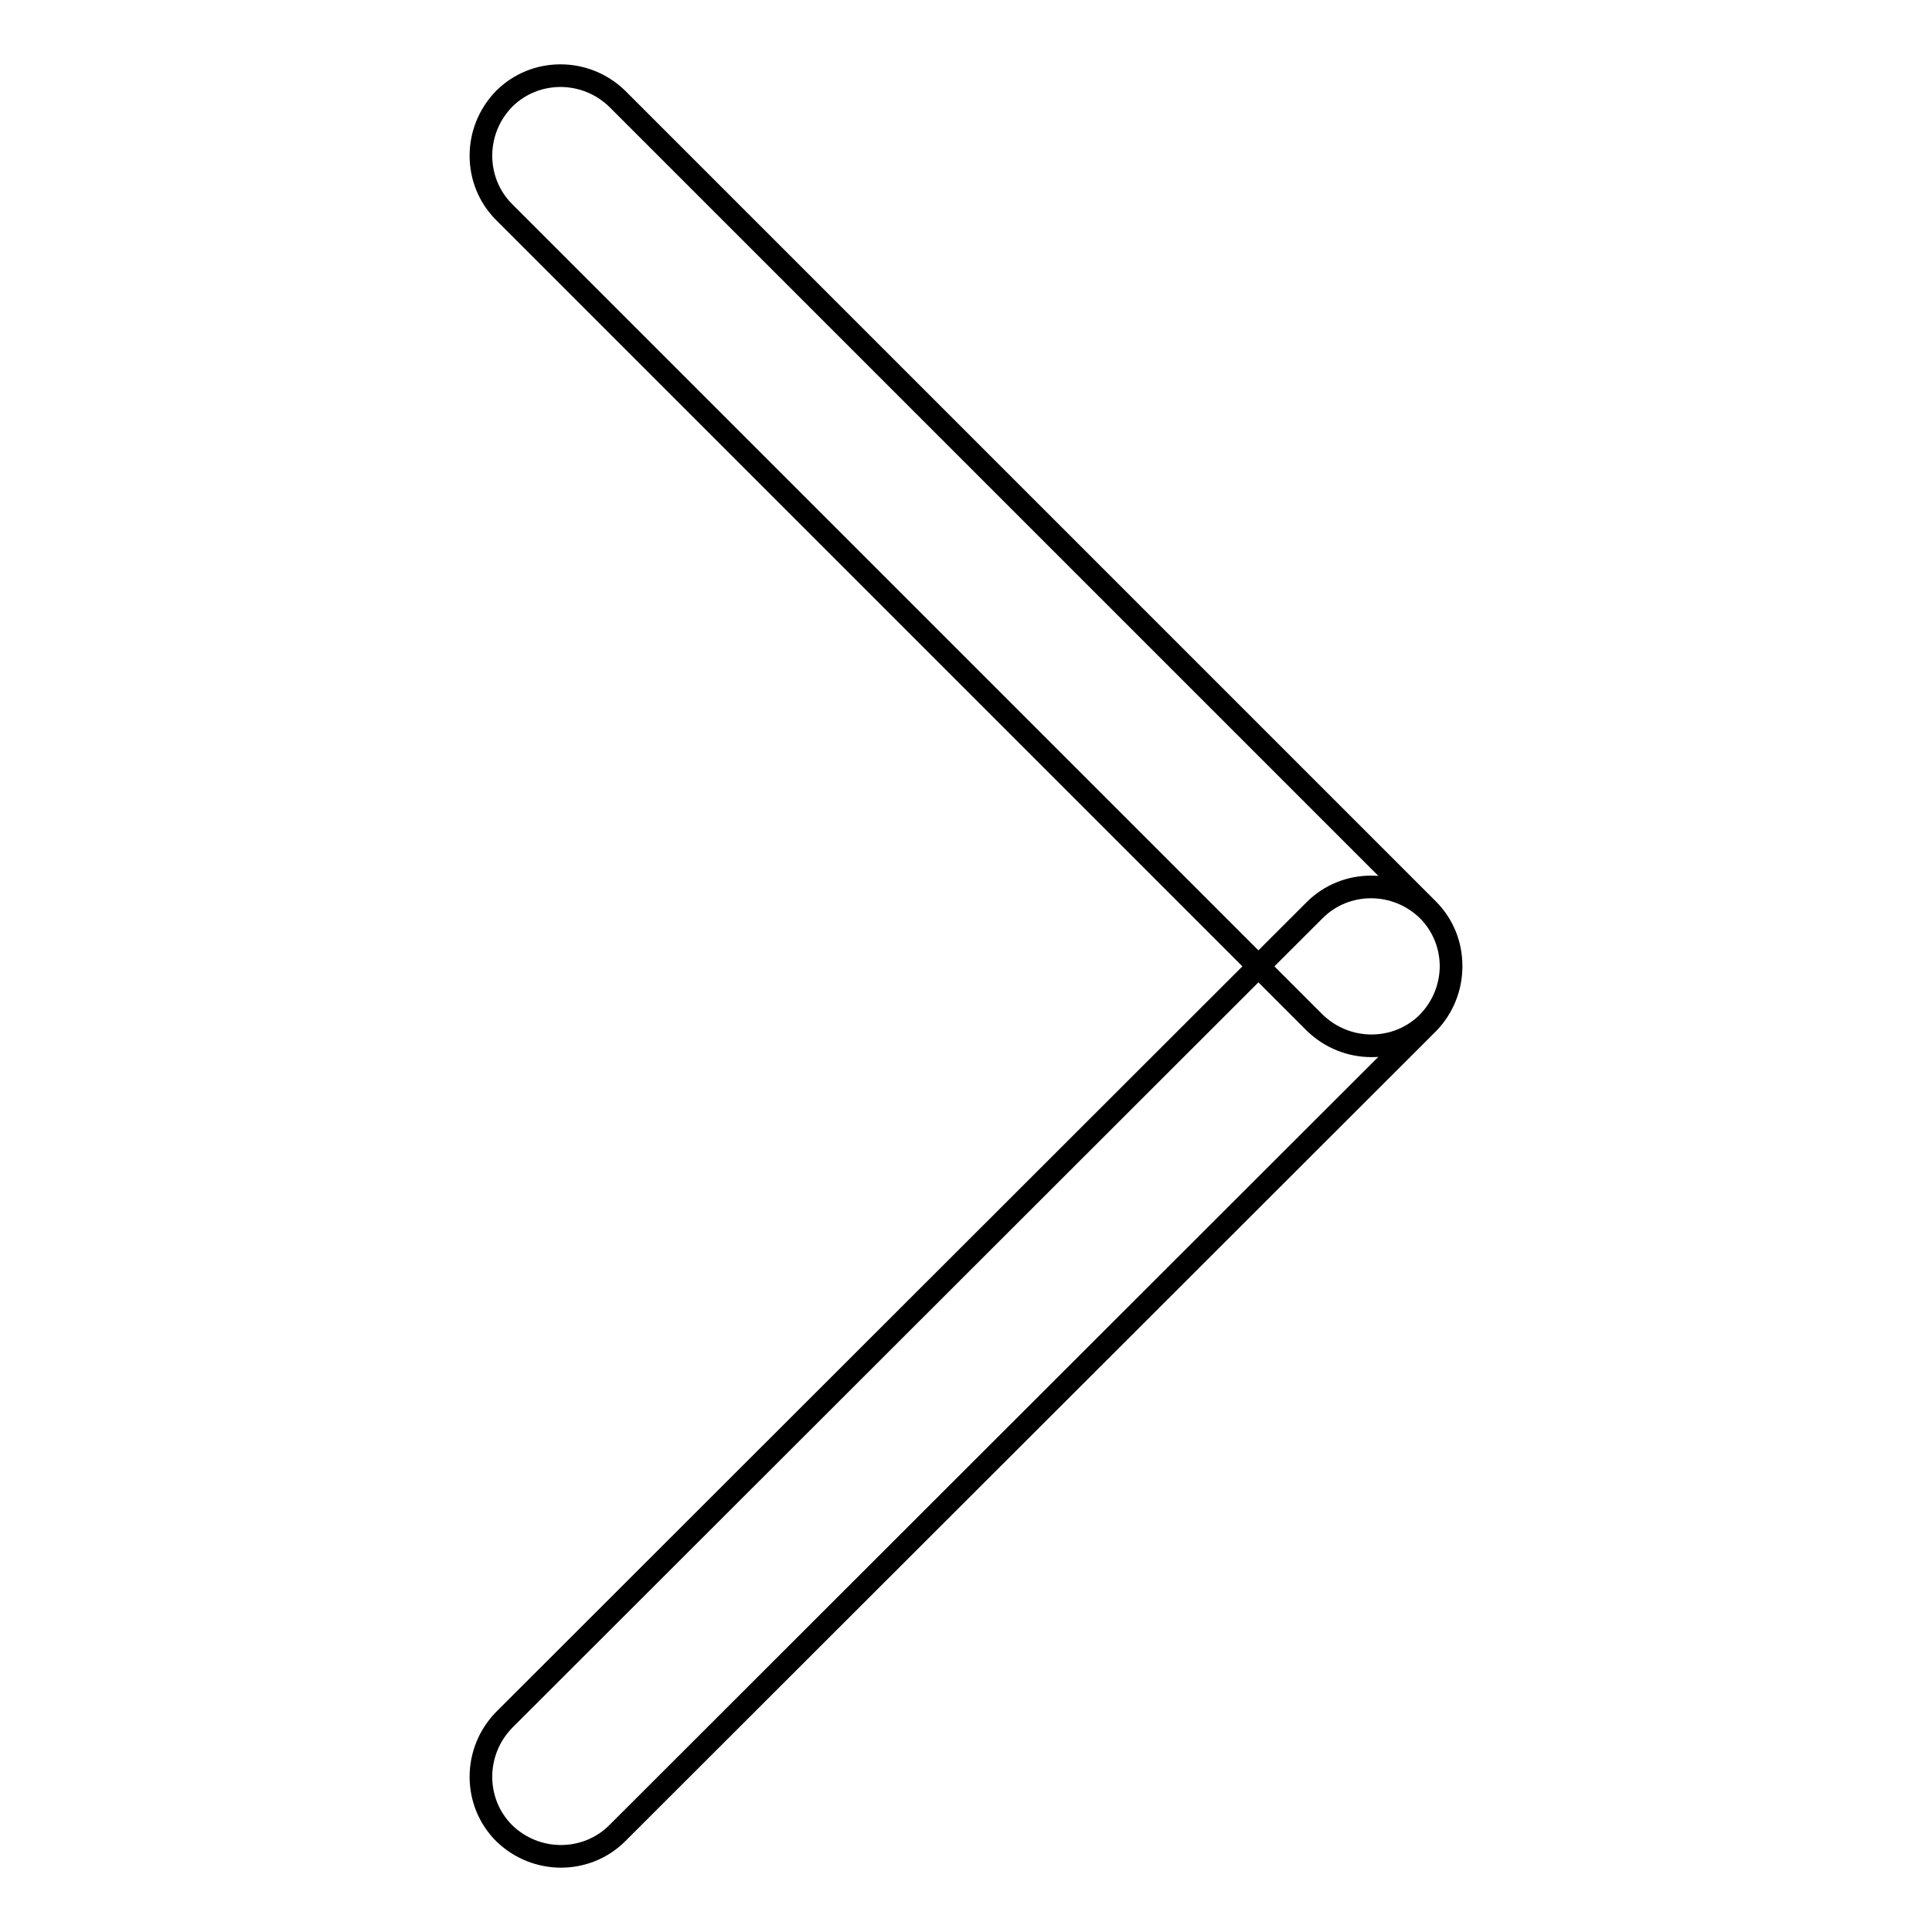 <?xml version="1.0" encoding="utf-8"?>
<!-- Svg Vector Icons : http://www.onlinewebfonts.com/icon -->
<!DOCTYPE svg PUBLIC "-//W3C//DTD SVG 1.1//EN" "http://www.w3.org/Graphics/SVG/1.1/DTD/svg11.dtd">
<svg version="1.1" xmlns="http://www.w3.org/2000/svg" xmlns:xlink="http://www.w3.org/1999/xlink" x="0px" y="0px" viewBox="0 0 256 256" enable-background="new 0 0 256 256" xml:space="preserve">
<g><g><path stroke-width="3" fill-opacity="0" stroke="#000000"  d="M66.8,28.1c-4.1-4.1-4.1-10.8,0-15l0,0c4.1-4.1,10.8-4.1,15,0l107.4,107.4c4.1,4.1,4.1,10.8,0,15l0,0c-4.1,4.1-10.8,4.1-15,0L66.8,28.1L66.8,28.1z M174.2,120.6c4.1-4.1,10.8-4.1,15,0l0,0c4.1,4.1,4.1,10.8,0,15L81.8,242.9c-4.1,4.1-10.8,4.1-15,0l0,0c-4.1-4.1-4.1-10.8,0-15L174.2,120.6L174.2,120.6z"/></g></g>
</svg>